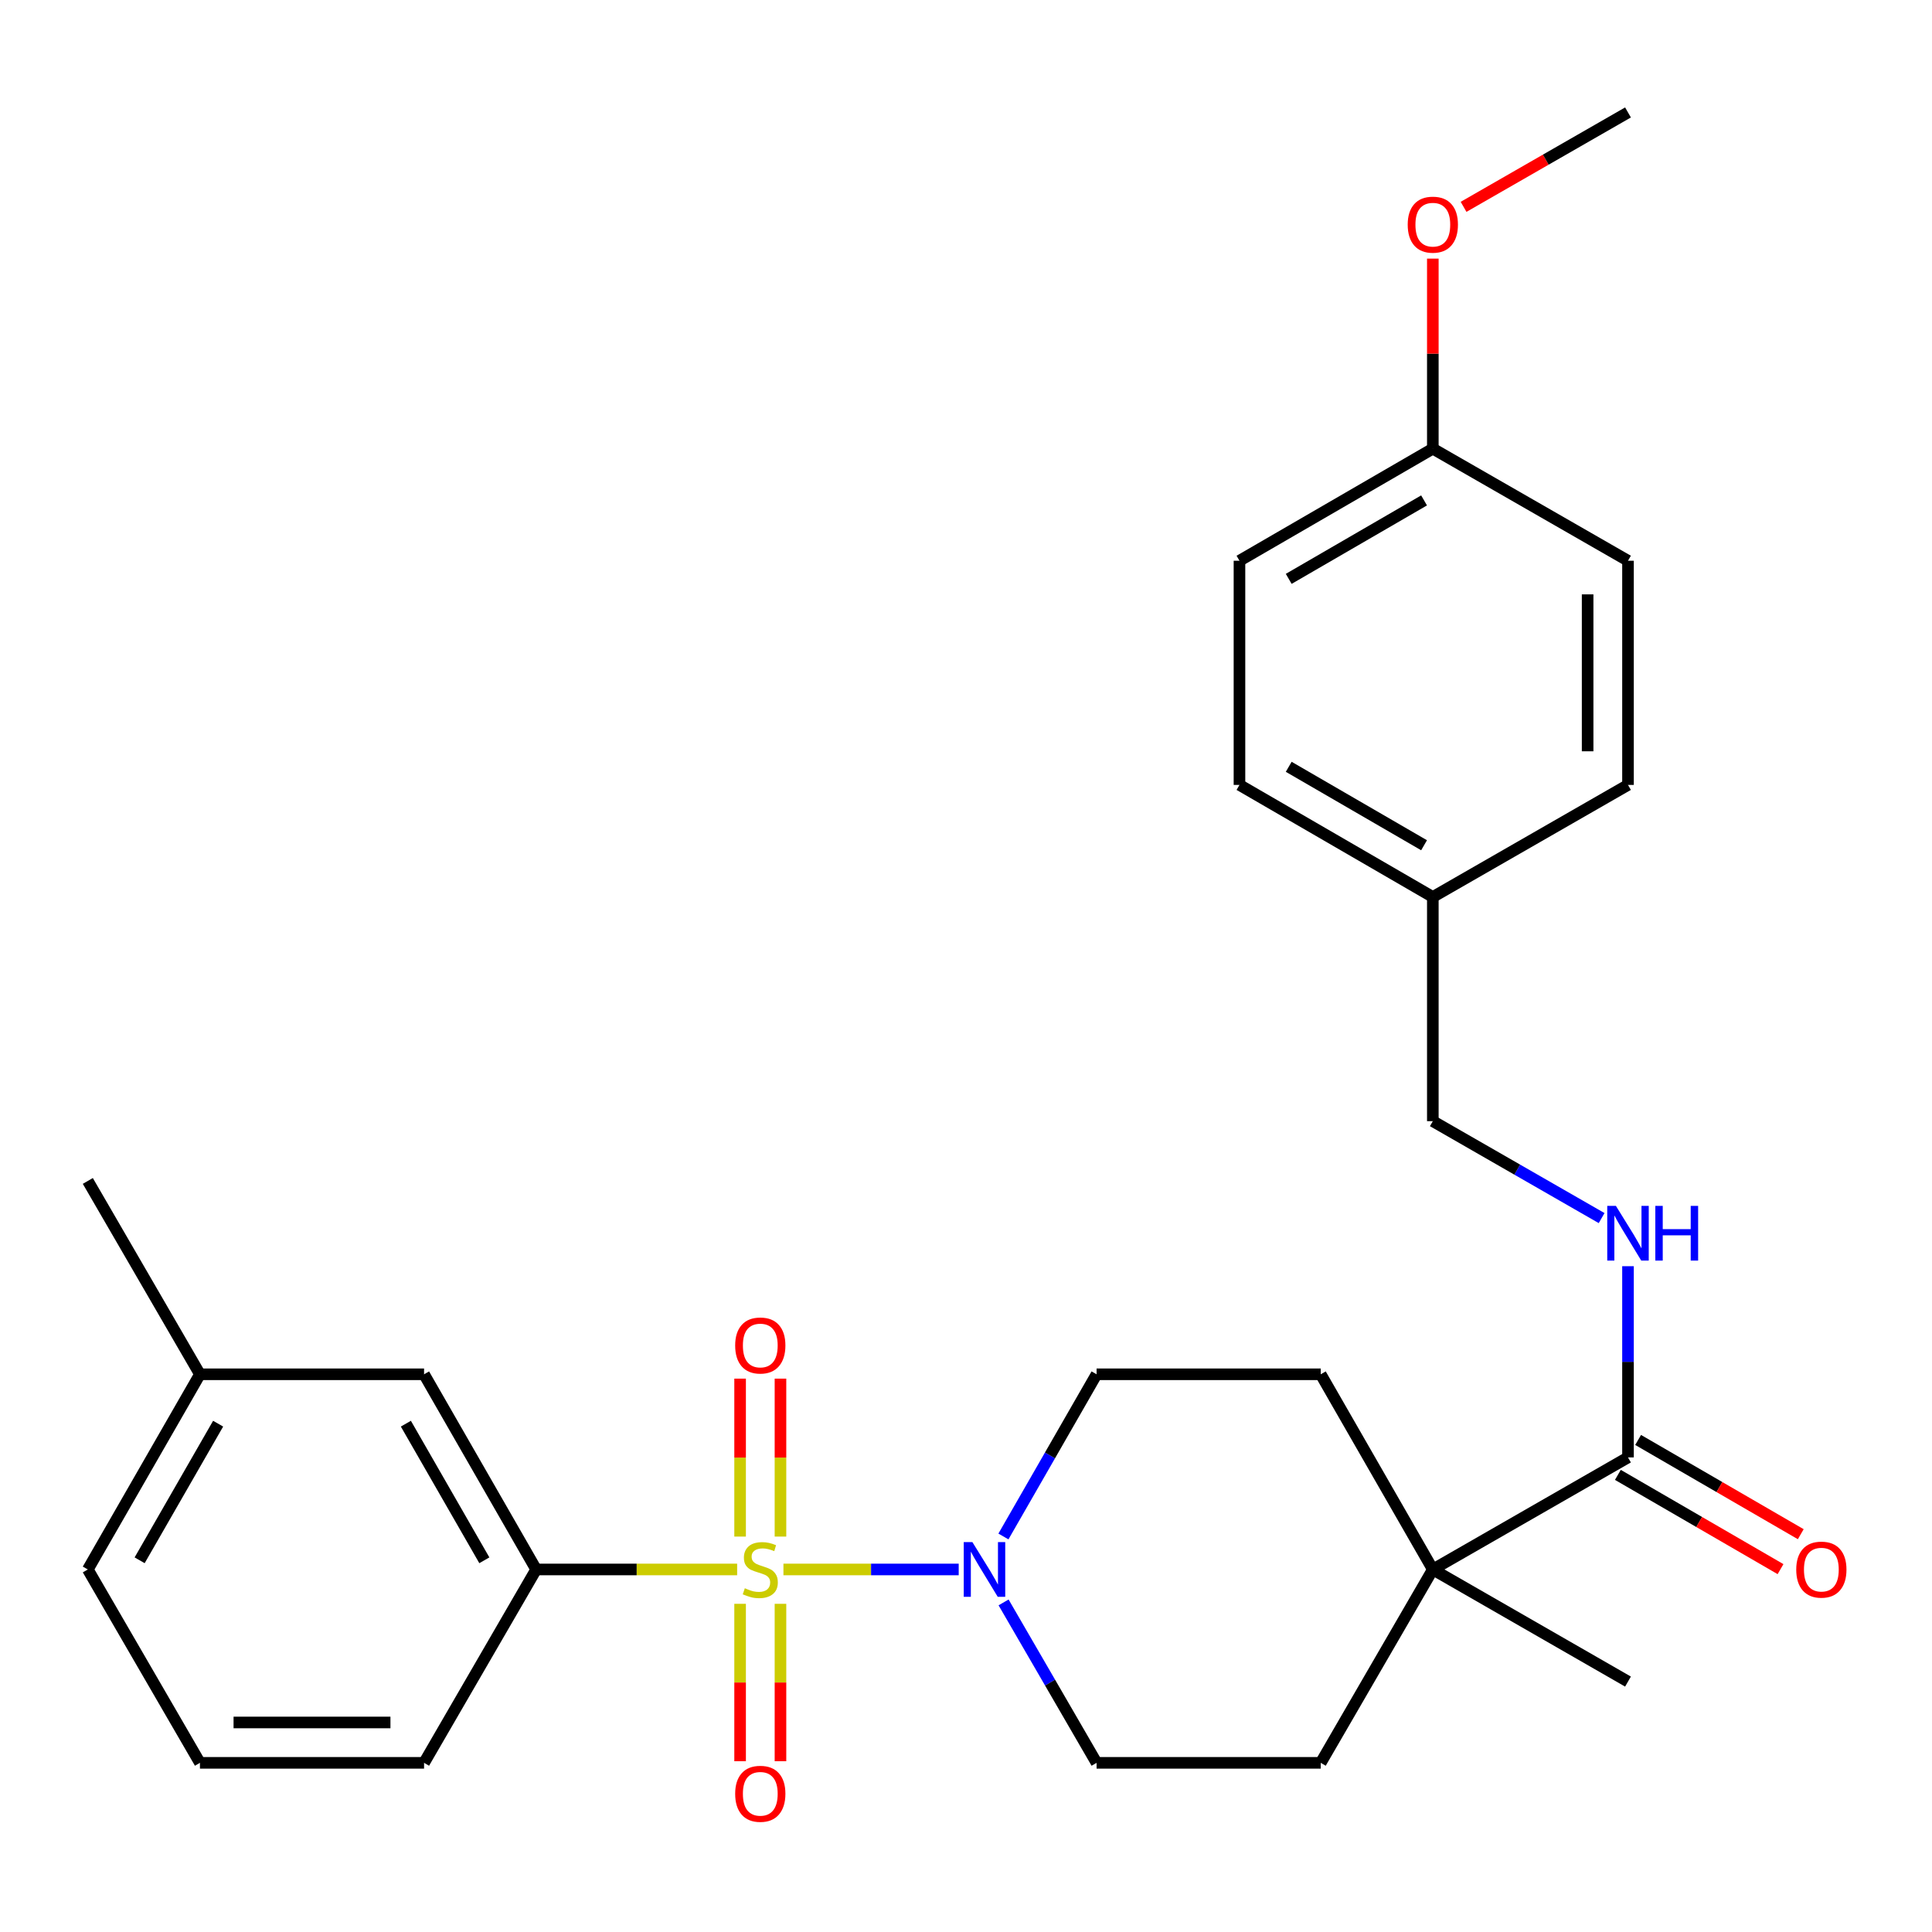 <?xml version='1.0' encoding='iso-8859-1'?>
<svg version='1.1' baseProfile='full'
              xmlns='http://www.w3.org/2000/svg'
                      xmlns:rdkit='http://www.rdkit.org/xml'
                      xmlns:xlink='http://www.w3.org/1999/xlink'
                  xml:space='preserve'
width='1000px' height='1000px' viewBox='0 0 1000 1000'>
<!-- END OF HEADER -->
<rect style='opacity:1.0;fill:#FFFFFF;stroke:none' width='1000' height='1000' x='0' y='0'> </rect>
<path class='bond-0' d='M 405.505,812.351 L 450.865,812.351' style='fill:none;fill-rule:evenodd;stroke:#CCCC00;stroke-width:6px;stroke-linecap:butt;stroke-linejoin:miter;stroke-opacity:1' />
<path class='bond-0' d='M 450.865,812.351 L 496.225,812.351' style='fill:none;fill-rule:evenodd;stroke:#0000FF;stroke-width:6px;stroke-linecap:butt;stroke-linejoin:miter;stroke-opacity:1' />
<path class='bond-1' d='M 381.544,812.351 L 329.53,812.351' style='fill:none;fill-rule:evenodd;stroke:#CCCC00;stroke-width:6px;stroke-linecap:butt;stroke-linejoin:miter;stroke-opacity:1' />
<path class='bond-1' d='M 329.53,812.351 L 277.516,812.351' style='fill:none;fill-rule:evenodd;stroke:#000000;stroke-width:6px;stroke-linecap:butt;stroke-linejoin:miter;stroke-opacity:1' />
<path class='bond-4' d='M 403.972,795.331 L 403.972,754.454' style='fill:none;fill-rule:evenodd;stroke:#CCCC00;stroke-width:6px;stroke-linecap:butt;stroke-linejoin:miter;stroke-opacity:1' />
<path class='bond-4' d='M 403.972,754.454 L 403.972,713.578' style='fill:none;fill-rule:evenodd;stroke:#FF0000;stroke-width:6px;stroke-linecap:butt;stroke-linejoin:miter;stroke-opacity:1' />
<path class='bond-4' d='M 383.076,795.331 L 383.076,754.454' style='fill:none;fill-rule:evenodd;stroke:#CCCC00;stroke-width:6px;stroke-linecap:butt;stroke-linejoin:miter;stroke-opacity:1' />
<path class='bond-4' d='M 383.076,754.454 L 383.076,713.578' style='fill:none;fill-rule:evenodd;stroke:#FF0000;stroke-width:6px;stroke-linecap:butt;stroke-linejoin:miter;stroke-opacity:1' />
<path class='bond-5' d='M 383.076,830.132 L 383.076,870.869' style='fill:none;fill-rule:evenodd;stroke:#CCCC00;stroke-width:6px;stroke-linecap:butt;stroke-linejoin:miter;stroke-opacity:1' />
<path class='bond-5' d='M 383.076,870.869 L 383.076,911.606' style='fill:none;fill-rule:evenodd;stroke:#FF0000;stroke-width:6px;stroke-linecap:butt;stroke-linejoin:miter;stroke-opacity:1' />
<path class='bond-5' d='M 403.972,830.132 L 403.972,870.869' style='fill:none;fill-rule:evenodd;stroke:#CCCC00;stroke-width:6px;stroke-linecap:butt;stroke-linejoin:miter;stroke-opacity:1' />
<path class='bond-5' d='M 403.972,870.869 L 403.972,911.606' style='fill:none;fill-rule:evenodd;stroke:#FF0000;stroke-width:6px;stroke-linecap:butt;stroke-linejoin:miter;stroke-opacity:1' />
<path class='bond-7' d='M 519.372,795.278 L 543.48,753.304' style='fill:none;fill-rule:evenodd;stroke:#0000FF;stroke-width:6px;stroke-linecap:butt;stroke-linejoin:miter;stroke-opacity:1' />
<path class='bond-7' d='M 543.48,753.304 L 567.588,711.33' style='fill:none;fill-rule:evenodd;stroke:#000000;stroke-width:6px;stroke-linecap:butt;stroke-linejoin:miter;stroke-opacity:1' />
<path class='bond-8' d='M 519.451,829.403 L 543.52,870.923' style='fill:none;fill-rule:evenodd;stroke:#0000FF;stroke-width:6px;stroke-linecap:butt;stroke-linejoin:miter;stroke-opacity:1' />
<path class='bond-8' d='M 543.52,870.923 L 567.588,912.443' style='fill:none;fill-rule:evenodd;stroke:#000000;stroke-width:6px;stroke-linecap:butt;stroke-linejoin:miter;stroke-opacity:1' />
<path class='bond-9' d='M 277.516,812.351 L 219.495,711.33' style='fill:none;fill-rule:evenodd;stroke:#000000;stroke-width:6px;stroke-linecap:butt;stroke-linejoin:miter;stroke-opacity:1' />
<path class='bond-9' d='M 250.693,807.605 L 210.078,736.891' style='fill:none;fill-rule:evenodd;stroke:#000000;stroke-width:6px;stroke-linecap:butt;stroke-linejoin:miter;stroke-opacity:1' />
<path class='bond-21' d='M 277.516,812.351 L 219.495,912.443' style='fill:none;fill-rule:evenodd;stroke:#000000;stroke-width:6px;stroke-linecap:butt;stroke-linejoin:miter;stroke-opacity:1' />
<path class='bond-2' d='M 842.649,754.353 L 741.628,812.351' style='fill:none;fill-rule:evenodd;stroke:#000000;stroke-width:6px;stroke-linecap:butt;stroke-linejoin:miter;stroke-opacity:1' />
<path class='bond-6' d='M 842.649,754.353 L 842.649,704.868' style='fill:none;fill-rule:evenodd;stroke:#000000;stroke-width:6px;stroke-linecap:butt;stroke-linejoin:miter;stroke-opacity:1' />
<path class='bond-6' d='M 842.649,704.868 L 842.649,655.383' style='fill:none;fill-rule:evenodd;stroke:#0000FF;stroke-width:6px;stroke-linecap:butt;stroke-linejoin:miter;stroke-opacity:1' />
<path class='bond-10' d='M 837.41,763.393 L 879.505,787.787' style='fill:none;fill-rule:evenodd;stroke:#000000;stroke-width:6px;stroke-linecap:butt;stroke-linejoin:miter;stroke-opacity:1' />
<path class='bond-10' d='M 879.505,787.787 L 921.599,812.181' style='fill:none;fill-rule:evenodd;stroke:#FF0000;stroke-width:6px;stroke-linecap:butt;stroke-linejoin:miter;stroke-opacity:1' />
<path class='bond-10' d='M 847.888,745.313 L 889.982,769.707' style='fill:none;fill-rule:evenodd;stroke:#000000;stroke-width:6px;stroke-linecap:butt;stroke-linejoin:miter;stroke-opacity:1' />
<path class='bond-10' d='M 889.982,769.707 L 932.076,794.102' style='fill:none;fill-rule:evenodd;stroke:#FF0000;stroke-width:6px;stroke-linecap:butt;stroke-linejoin:miter;stroke-opacity:1' />
<path class='bond-3' d='M 741.628,812.351 L 683.607,912.443' style='fill:none;fill-rule:evenodd;stroke:#000000;stroke-width:6px;stroke-linecap:butt;stroke-linejoin:miter;stroke-opacity:1' />
<path class='bond-23' d='M 741.628,812.351 L 842.649,870.384' style='fill:none;fill-rule:evenodd;stroke:#000000;stroke-width:6px;stroke-linecap:butt;stroke-linejoin:miter;stroke-opacity:1' />
<path class='bond-28' d='M 741.628,812.351 L 683.607,711.33' style='fill:none;fill-rule:evenodd;stroke:#000000;stroke-width:6px;stroke-linecap:butt;stroke-linejoin:miter;stroke-opacity:1' />
<path class='bond-13' d='M 828.997,630.482 L 785.313,605.397' style='fill:none;fill-rule:evenodd;stroke:#0000FF;stroke-width:6px;stroke-linecap:butt;stroke-linejoin:miter;stroke-opacity:1' />
<path class='bond-13' d='M 785.313,605.397 L 741.628,580.312' style='fill:none;fill-rule:evenodd;stroke:#000000;stroke-width:6px;stroke-linecap:butt;stroke-linejoin:miter;stroke-opacity:1' />
<path class='bond-11' d='M 567.588,711.33 L 683.607,711.33' style='fill:none;fill-rule:evenodd;stroke:#000000;stroke-width:6px;stroke-linecap:butt;stroke-linejoin:miter;stroke-opacity:1' />
<path class='bond-12' d='M 567.588,912.443 L 683.607,912.443' style='fill:none;fill-rule:evenodd;stroke:#000000;stroke-width:6px;stroke-linecap:butt;stroke-linejoin:miter;stroke-opacity:1' />
<path class='bond-16' d='M 219.495,711.33 L 103.487,711.33' style='fill:none;fill-rule:evenodd;stroke:#000000;stroke-width:6px;stroke-linecap:butt;stroke-linejoin:miter;stroke-opacity:1' />
<path class='bond-14' d='M 741.628,580.312 L 741.628,464.281' style='fill:none;fill-rule:evenodd;stroke:#000000;stroke-width:6px;stroke-linecap:butt;stroke-linejoin:miter;stroke-opacity:1' />
<path class='bond-17' d='M 741.628,464.281 L 842.649,406.272' style='fill:none;fill-rule:evenodd;stroke:#000000;stroke-width:6px;stroke-linecap:butt;stroke-linejoin:miter;stroke-opacity:1' />
<path class='bond-18' d='M 741.628,464.281 L 641.548,406.272' style='fill:none;fill-rule:evenodd;stroke:#000000;stroke-width:6px;stroke-linecap:butt;stroke-linejoin:miter;stroke-opacity:1' />
<path class='bond-18' d='M 737.095,437.501 L 667.039,396.895' style='fill:none;fill-rule:evenodd;stroke:#000000;stroke-width:6px;stroke-linecap:butt;stroke-linejoin:miter;stroke-opacity:1' />
<path class='bond-15' d='M 741.628,232.231 L 641.548,290.241' style='fill:none;fill-rule:evenodd;stroke:#000000;stroke-width:6px;stroke-linecap:butt;stroke-linejoin:miter;stroke-opacity:1' />
<path class='bond-15' d='M 737.095,259.011 L 667.039,299.618' style='fill:none;fill-rule:evenodd;stroke:#000000;stroke-width:6px;stroke-linecap:butt;stroke-linejoin:miter;stroke-opacity:1' />
<path class='bond-22' d='M 741.628,232.231 L 741.628,183.046' style='fill:none;fill-rule:evenodd;stroke:#000000;stroke-width:6px;stroke-linecap:butt;stroke-linejoin:miter;stroke-opacity:1' />
<path class='bond-22' d='M 741.628,183.046 L 741.628,133.861' style='fill:none;fill-rule:evenodd;stroke:#FF0000;stroke-width:6px;stroke-linecap:butt;stroke-linejoin:miter;stroke-opacity:1' />
<path class='bond-30' d='M 741.628,232.231 L 842.649,290.241' style='fill:none;fill-rule:evenodd;stroke:#000000;stroke-width:6px;stroke-linecap:butt;stroke-linejoin:miter;stroke-opacity:1' />
<path class='bond-26' d='M 103.487,711.33 L 45.455,611.25' style='fill:none;fill-rule:evenodd;stroke:#000000;stroke-width:6px;stroke-linecap:butt;stroke-linejoin:miter;stroke-opacity:1' />
<path class='bond-29' d='M 103.487,711.33 L 45.455,812.351' style='fill:none;fill-rule:evenodd;stroke:#000000;stroke-width:6px;stroke-linecap:butt;stroke-linejoin:miter;stroke-opacity:1' />
<path class='bond-29' d='M 112.902,736.892 L 72.278,807.607' style='fill:none;fill-rule:evenodd;stroke:#000000;stroke-width:6px;stroke-linecap:butt;stroke-linejoin:miter;stroke-opacity:1' />
<path class='bond-20' d='M 842.649,406.272 L 842.649,290.241' style='fill:none;fill-rule:evenodd;stroke:#000000;stroke-width:6px;stroke-linecap:butt;stroke-linejoin:miter;stroke-opacity:1' />
<path class='bond-20' d='M 821.753,388.867 L 821.753,307.645' style='fill:none;fill-rule:evenodd;stroke:#000000;stroke-width:6px;stroke-linecap:butt;stroke-linejoin:miter;stroke-opacity:1' />
<path class='bond-19' d='M 641.548,406.272 L 641.548,290.241' style='fill:none;fill-rule:evenodd;stroke:#000000;stroke-width:6px;stroke-linecap:butt;stroke-linejoin:miter;stroke-opacity:1' />
<path class='bond-24' d='M 219.495,912.443 L 103.487,912.443' style='fill:none;fill-rule:evenodd;stroke:#000000;stroke-width:6px;stroke-linecap:butt;stroke-linejoin:miter;stroke-opacity:1' />
<path class='bond-24' d='M 202.094,891.547 L 120.889,891.547' style='fill:none;fill-rule:evenodd;stroke:#000000;stroke-width:6px;stroke-linecap:butt;stroke-linejoin:miter;stroke-opacity:1' />
<path class='bond-27' d='M 757.541,107.065 L 800.095,82.633' style='fill:none;fill-rule:evenodd;stroke:#FF0000;stroke-width:6px;stroke-linecap:butt;stroke-linejoin:miter;stroke-opacity:1' />
<path class='bond-27' d='M 800.095,82.633 L 842.649,58.202' style='fill:none;fill-rule:evenodd;stroke:#000000;stroke-width:6px;stroke-linecap:butt;stroke-linejoin:miter;stroke-opacity:1' />
<path class='bond-25' d='M 103.487,912.443 L 45.455,812.351' style='fill:none;fill-rule:evenodd;stroke:#000000;stroke-width:6px;stroke-linecap:butt;stroke-linejoin:miter;stroke-opacity:1' />
<path  class='atom-0' d='M 385.524 822.071
Q 385.844 822.191, 387.164 822.751
Q 388.484 823.311, 389.924 823.671
Q 391.404 823.991, 392.844 823.991
Q 395.524 823.991, 397.084 822.711
Q 398.644 821.391, 398.644 819.111
Q 398.644 817.551, 397.844 816.591
Q 397.084 815.631, 395.884 815.111
Q 394.684 814.591, 392.684 813.991
Q 390.164 813.231, 388.644 812.511
Q 387.164 811.791, 386.084 810.271
Q 385.044 808.751, 385.044 806.191
Q 385.044 802.631, 387.444 800.431
Q 389.884 798.231, 394.684 798.231
Q 397.964 798.231, 401.684 799.791
L 400.764 802.871
Q 397.364 801.471, 394.804 801.471
Q 392.044 801.471, 390.524 802.631
Q 389.004 803.751, 389.044 805.711
Q 389.044 807.231, 389.804 808.151
Q 390.604 809.071, 391.724 809.591
Q 392.884 810.111, 394.804 810.711
Q 397.364 811.511, 398.884 812.311
Q 400.404 813.111, 401.484 814.751
Q 402.604 816.351, 402.604 819.111
Q 402.604 823.031, 399.964 825.151
Q 397.364 827.231, 393.004 827.231
Q 390.484 827.231, 388.564 826.671
Q 386.684 826.151, 384.444 825.231
L 385.524 822.071
' fill='#CCCC00'/>
<path  class='atom-1' d='M 503.307 798.191
L 512.587 813.191
Q 513.507 814.671, 514.987 817.351
Q 516.467 820.031, 516.547 820.191
L 516.547 798.191
L 520.307 798.191
L 520.307 826.511
L 516.427 826.511
L 506.467 810.111
Q 505.307 808.191, 504.067 805.991
Q 502.867 803.791, 502.507 803.111
L 502.507 826.511
L 498.827 826.511
L 498.827 798.191
L 503.307 798.191
' fill='#0000FF'/>
<path  class='atom-5' d='M 380.524 696.423
Q 380.524 689.623, 383.884 685.823
Q 387.244 682.023, 393.524 682.023
Q 399.804 682.023, 403.164 685.823
Q 406.524 689.623, 406.524 696.423
Q 406.524 703.303, 403.124 707.223
Q 399.724 711.103, 393.524 711.103
Q 387.284 711.103, 383.884 707.223
Q 380.524 703.343, 380.524 696.423
M 393.524 707.903
Q 397.844 707.903, 400.164 705.023
Q 402.524 702.103, 402.524 696.423
Q 402.524 690.863, 400.164 688.063
Q 397.844 685.223, 393.524 685.223
Q 389.204 685.223, 386.844 688.023
Q 384.524 690.823, 384.524 696.423
Q 384.524 702.143, 386.844 705.023
Q 389.204 707.903, 393.524 707.903
' fill='#FF0000'/>
<path  class='atom-6' d='M 380.524 928.462
Q 380.524 921.662, 383.884 917.862
Q 387.244 914.062, 393.524 914.062
Q 399.804 914.062, 403.164 917.862
Q 406.524 921.662, 406.524 928.462
Q 406.524 935.342, 403.124 939.262
Q 399.724 943.142, 393.524 943.142
Q 387.284 943.142, 383.884 939.262
Q 380.524 935.382, 380.524 928.462
M 393.524 939.942
Q 397.844 939.942, 400.164 937.062
Q 402.524 934.142, 402.524 928.462
Q 402.524 922.902, 400.164 920.102
Q 397.844 917.262, 393.524 917.262
Q 389.204 917.262, 386.844 920.062
Q 384.524 922.862, 384.524 928.462
Q 384.524 934.182, 386.844 937.062
Q 389.204 939.942, 393.524 939.942
' fill='#FF0000'/>
<path  class='atom-7' d='M 836.389 624.162
L 845.669 639.162
Q 846.589 640.642, 848.069 643.322
Q 849.549 646.002, 849.629 646.162
L 849.629 624.162
L 853.389 624.162
L 853.389 652.482
L 849.509 652.482
L 839.549 636.082
Q 838.389 634.162, 837.149 631.962
Q 835.949 629.762, 835.589 629.082
L 835.589 652.482
L 831.909 652.482
L 831.909 624.162
L 836.389 624.162
' fill='#0000FF'/>
<path  class='atom-7' d='M 856.789 624.162
L 860.629 624.162
L 860.629 636.202
L 875.109 636.202
L 875.109 624.162
L 878.949 624.162
L 878.949 652.482
L 875.109 652.482
L 875.109 639.402
L 860.629 639.402
L 860.629 652.482
L 856.789 652.482
L 856.789 624.162
' fill='#0000FF'/>
<path  class='atom-11' d='M 929.729 812.431
Q 929.729 805.631, 933.089 801.831
Q 936.449 798.031, 942.729 798.031
Q 949.009 798.031, 952.369 801.831
Q 955.729 805.631, 955.729 812.431
Q 955.729 819.311, 952.329 823.231
Q 948.929 827.111, 942.729 827.111
Q 936.489 827.111, 933.089 823.231
Q 929.729 819.351, 929.729 812.431
M 942.729 823.911
Q 947.049 823.911, 949.369 821.031
Q 951.729 818.111, 951.729 812.431
Q 951.729 806.871, 949.369 804.071
Q 947.049 801.231, 942.729 801.231
Q 938.409 801.231, 936.049 804.031
Q 933.729 806.831, 933.729 812.431
Q 933.729 818.151, 936.049 821.031
Q 938.409 823.911, 942.729 823.911
' fill='#FF0000'/>
<path  class='atom-23' d='M 728.628 116.28
Q 728.628 109.48, 731.988 105.68
Q 735.348 101.88, 741.628 101.88
Q 747.908 101.88, 751.268 105.68
Q 754.628 109.48, 754.628 116.28
Q 754.628 123.16, 751.228 127.08
Q 747.828 130.96, 741.628 130.96
Q 735.388 130.96, 731.988 127.08
Q 728.628 123.2, 728.628 116.28
M 741.628 127.76
Q 745.948 127.76, 748.268 124.88
Q 750.628 121.96, 750.628 116.28
Q 750.628 110.72, 748.268 107.92
Q 745.948 105.08, 741.628 105.08
Q 737.308 105.08, 734.948 107.88
Q 732.628 110.68, 732.628 116.28
Q 732.628 122, 734.948 124.88
Q 737.308 127.76, 741.628 127.76
' fill='#FF0000'/>
</svg>
